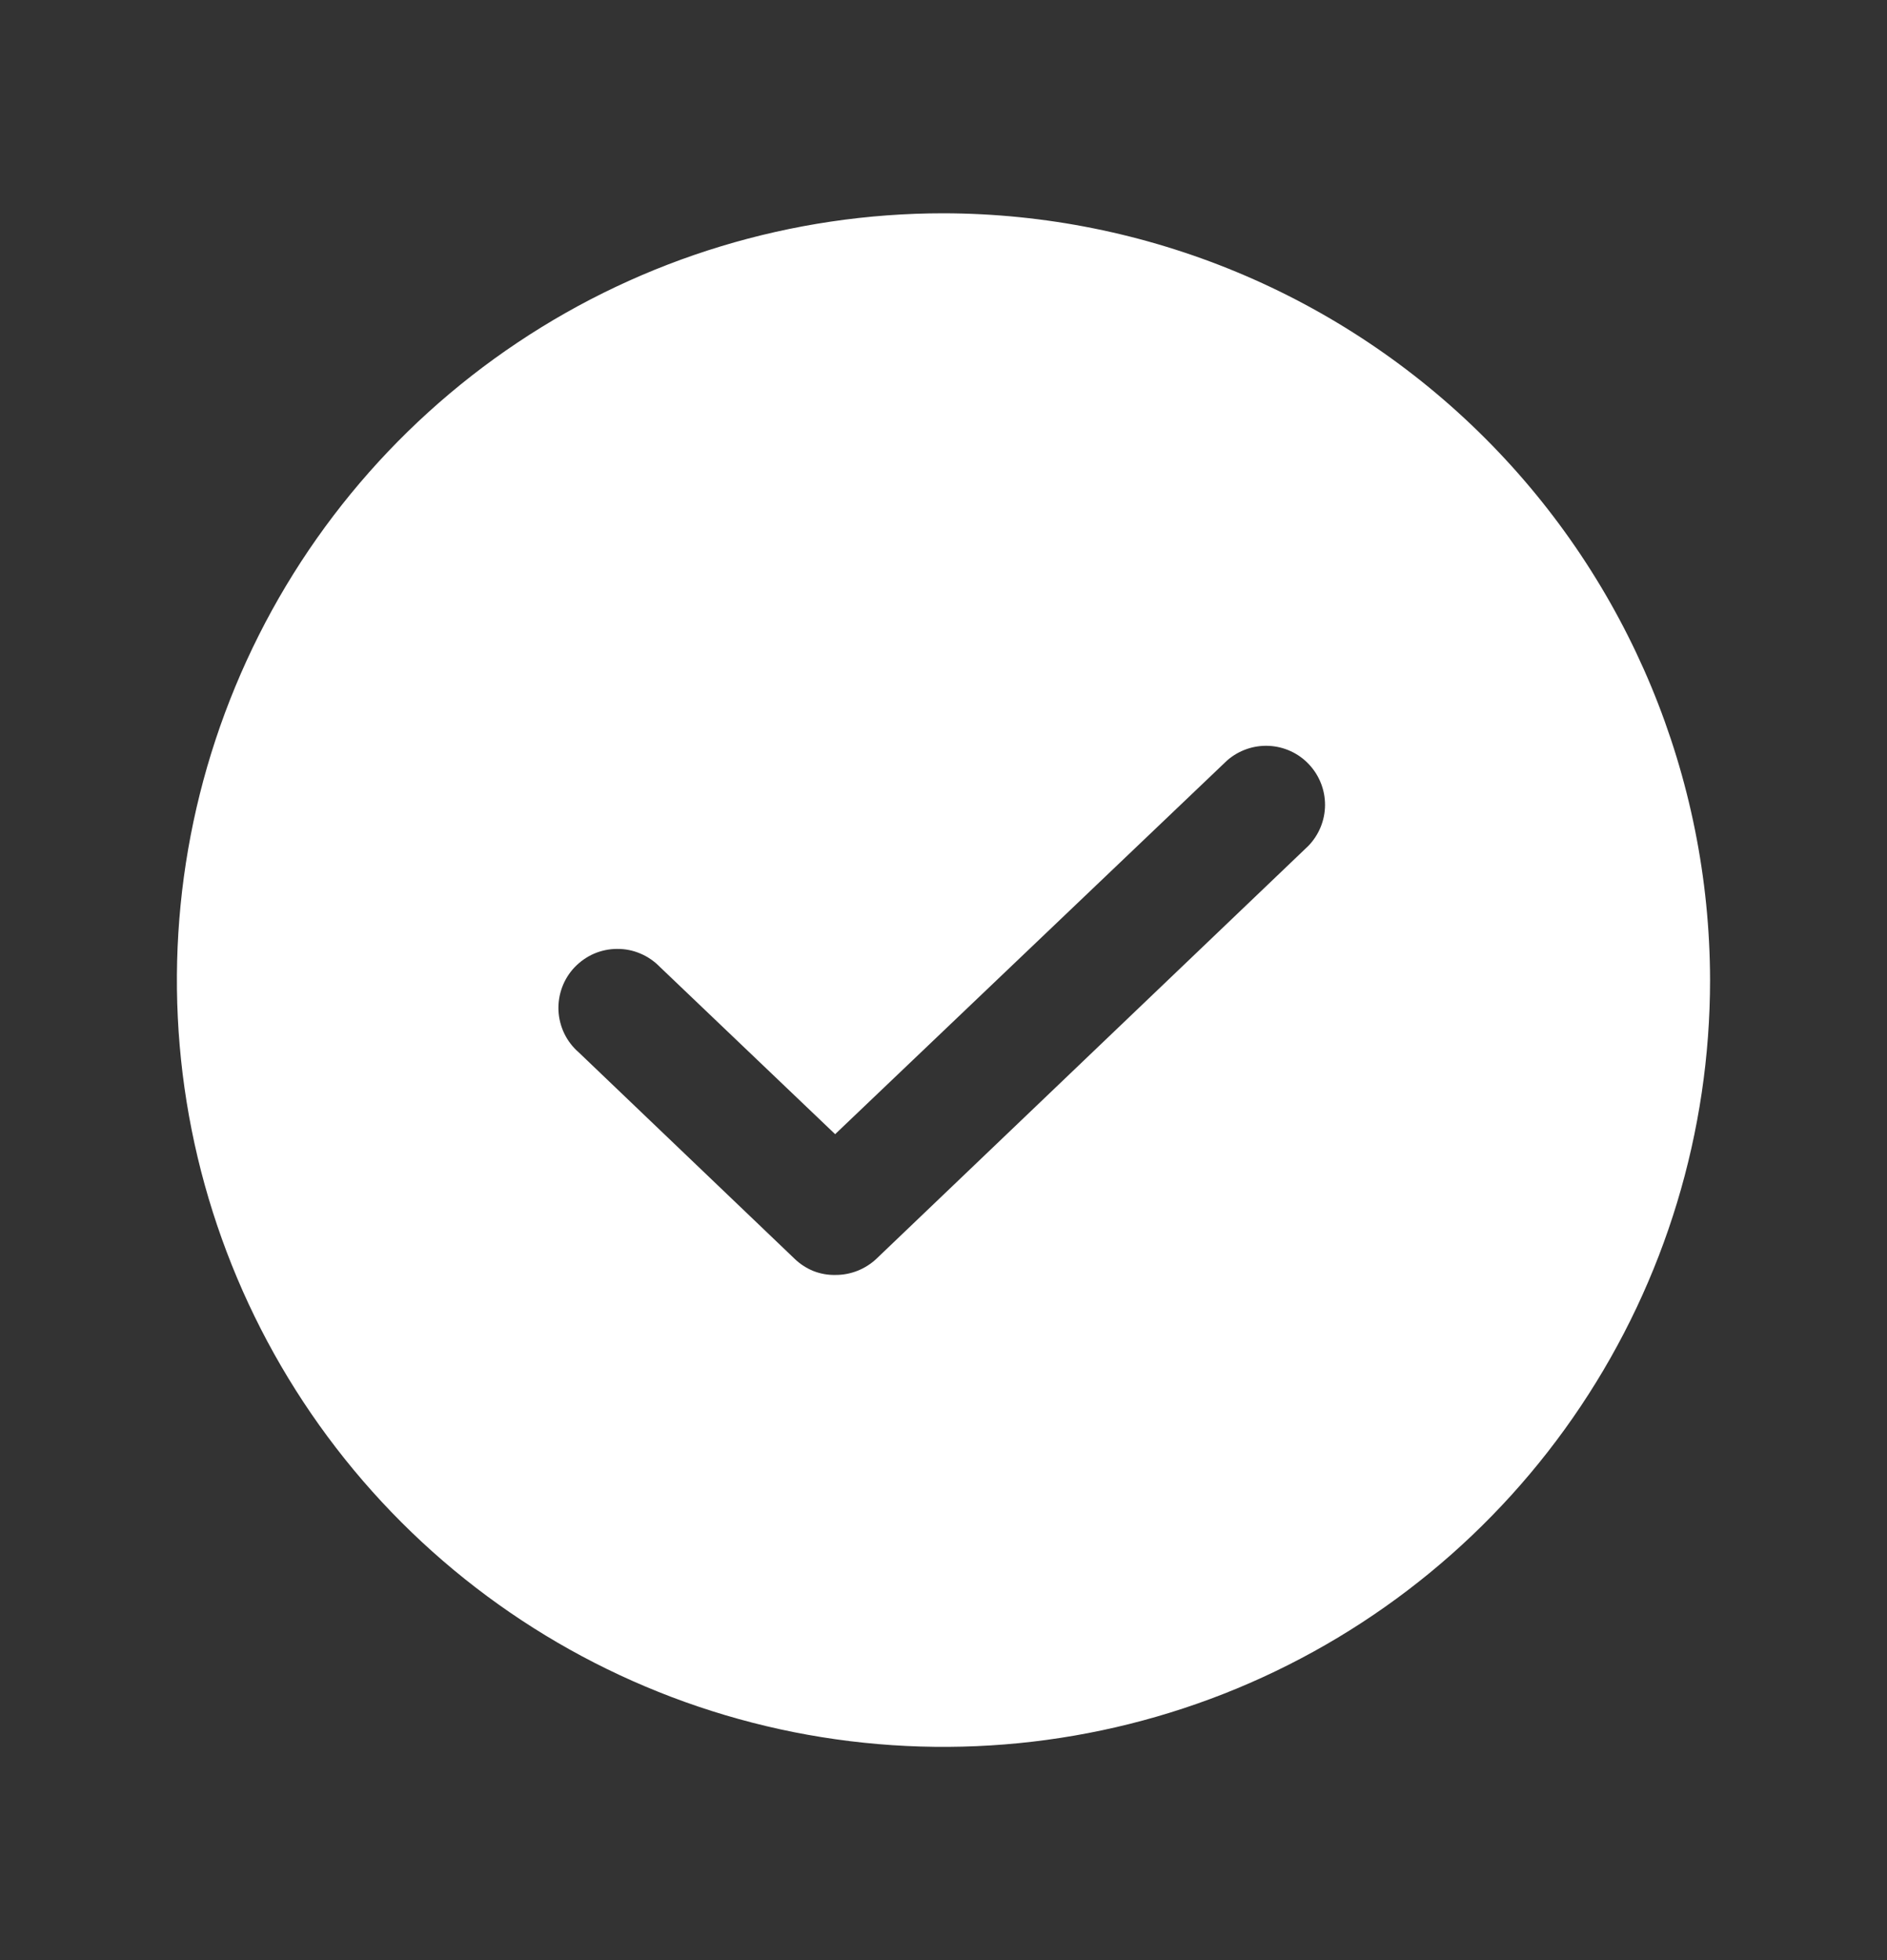 <svg width="26" height="27" viewBox="0 0 26 27" fill="none" xmlns="http://www.w3.org/2000/svg">
<rect x="0" y="0" width="26" height="27" fill="#333333" stroke="none"/>
<path d="M13 2.938C10.911 2.938 8.869 3.557 7.132 4.718C5.395 5.878 4.041 7.528 3.242 9.458C2.442 11.388 2.233 13.512 2.64 15.561C3.048 17.61 4.054 19.492 5.531 20.969C7.008 22.446 8.89 23.452 10.939 23.86C12.988 24.267 15.112 24.058 17.042 23.259C18.972 22.459 20.622 21.105 21.782 19.368C22.943 17.631 23.562 15.589 23.562 13.5C23.557 10.7 22.443 8.017 20.463 6.037C18.483 4.057 15.8 2.943 13 2.938ZM18.027 11.652L12.076 17.339C11.922 17.484 11.718 17.564 11.507 17.562C11.404 17.564 11.301 17.545 11.205 17.507C11.11 17.468 11.022 17.411 10.948 17.339L7.973 14.495C7.89 14.423 7.823 14.335 7.775 14.237C7.728 14.138 7.7 14.031 7.695 13.921C7.69 13.812 7.707 13.703 7.745 13.6C7.783 13.497 7.842 13.403 7.917 13.324C7.993 13.245 8.083 13.181 8.184 13.137C8.284 13.094 8.393 13.071 8.502 13.071C8.612 13.07 8.72 13.091 8.821 13.134C8.922 13.176 9.014 13.239 9.09 13.317L11.507 15.623L16.91 10.473C17.068 10.336 17.273 10.264 17.483 10.274C17.692 10.284 17.89 10.374 18.034 10.527C18.178 10.679 18.258 10.881 18.257 11.09C18.256 11.3 18.173 11.501 18.027 11.652Z" fill="white"/>
</svg>
